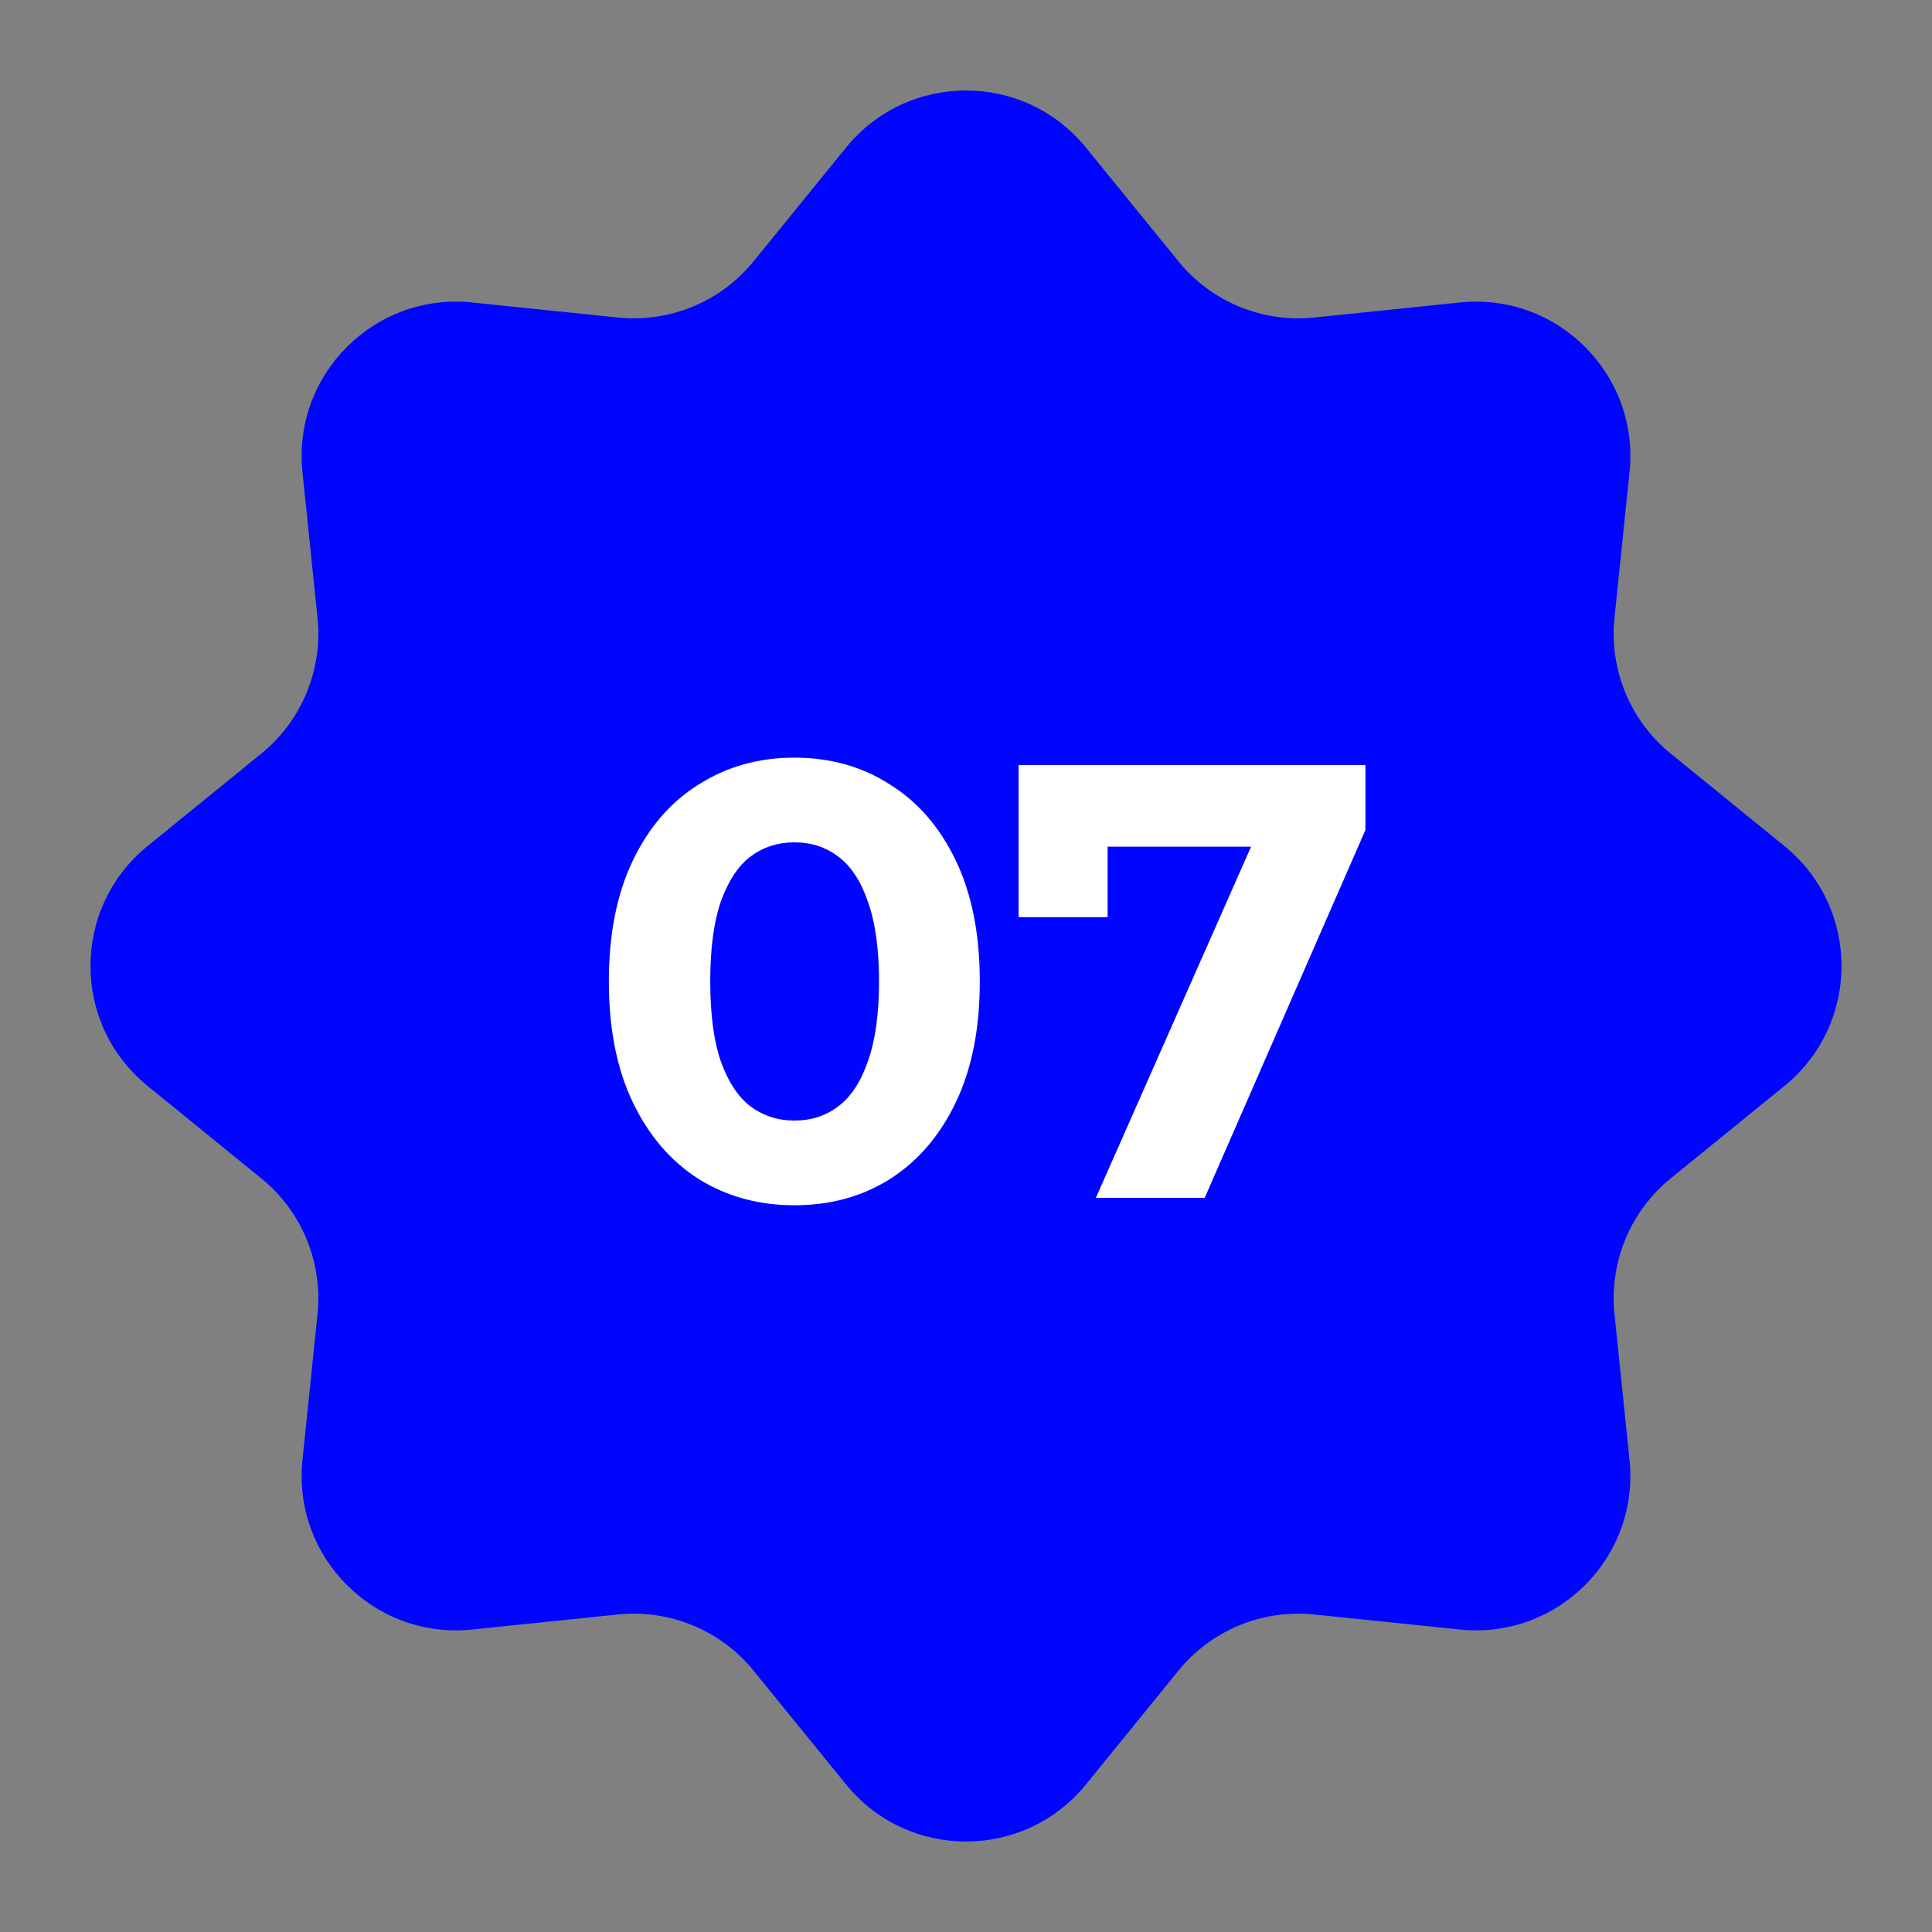 <?xml version="1.0" encoding="UTF-8"?> <svg xmlns="http://www.w3.org/2000/svg" width="50" height="50" viewBox="0 0 50 50" fill="none"><rect x="0" y="0" width="50" height="50" fill="#808080" stroke="none"/> <path d="M21.896 3.819C23.497 1.849 26.503 1.849 28.104 3.819L30.496 6.761C31.347 7.809 32.668 8.356 34.011 8.217L37.782 7.828C40.307 7.567 42.433 9.693 42.172 12.218L41.783 15.989C41.644 17.332 42.191 18.653 43.239 19.504L46.181 21.896C48.151 23.497 48.151 26.503 46.181 28.104L43.239 30.496C42.191 31.347 41.644 32.668 41.783 34.011L42.172 37.782C42.433 40.307 40.307 42.433 37.782 42.172L34.011 41.783C32.668 41.644 31.347 42.191 30.496 43.239L28.104 46.181C26.503 48.151 23.497 48.151 21.896 46.181L19.504 43.239C18.653 42.191 17.332 41.644 15.989 41.783L12.218 42.172C9.693 42.433 7.567 40.307 7.828 37.782L8.217 34.011C8.356 32.668 7.809 31.347 6.761 30.496L3.819 28.104C1.849 26.503 1.849 23.497 3.819 21.896L6.761 19.504C7.809 18.653 8.356 17.332 8.217 15.989L7.828 12.217C7.567 9.693 9.693 7.567 12.218 7.828L15.989 8.217C17.332 8.356 18.653 7.809 19.504 6.761L21.896 3.819Z" fill="#0005FF"></path> <path d="M20.557 31.192C19.64 31.192 18.818 30.968 18.093 30.52C17.367 30.061 16.797 29.4 16.381 28.536C15.965 27.672 15.757 26.627 15.757 25.4C15.757 24.173 15.965 23.128 16.381 22.264C16.797 21.4 17.367 20.744 18.093 20.296C18.818 19.837 19.64 19.608 20.557 19.608C21.485 19.608 22.306 19.837 23.021 20.296C23.746 20.744 24.317 21.4 24.733 22.264C25.149 23.128 25.357 24.173 25.357 25.4C25.357 26.627 25.149 27.672 24.733 28.536C24.317 29.4 23.746 30.061 23.021 30.52C22.306 30.968 21.485 31.192 20.557 31.192ZM20.557 29C20.994 29 21.373 28.877 21.693 28.632C22.023 28.387 22.279 27.997 22.461 27.464C22.653 26.931 22.749 26.243 22.749 25.4C22.749 24.557 22.653 23.869 22.461 23.336C22.279 22.803 22.023 22.413 21.693 22.168C21.373 21.923 20.994 21.8 20.557 21.8C20.13 21.8 19.752 21.923 19.421 22.168C19.101 22.413 18.845 22.803 18.653 23.336C18.471 23.869 18.381 24.557 18.381 25.4C18.381 26.243 18.471 26.931 18.653 27.464C18.845 27.997 19.101 28.387 19.421 28.632C19.752 28.877 20.13 29 20.557 29ZM28.361 31L32.873 20.792L33.545 21.912H27.513L28.665 20.696V23.736H26.361V19.8H35.337V21.48L31.177 31H28.361Z" fill="white"></path> </svg> 